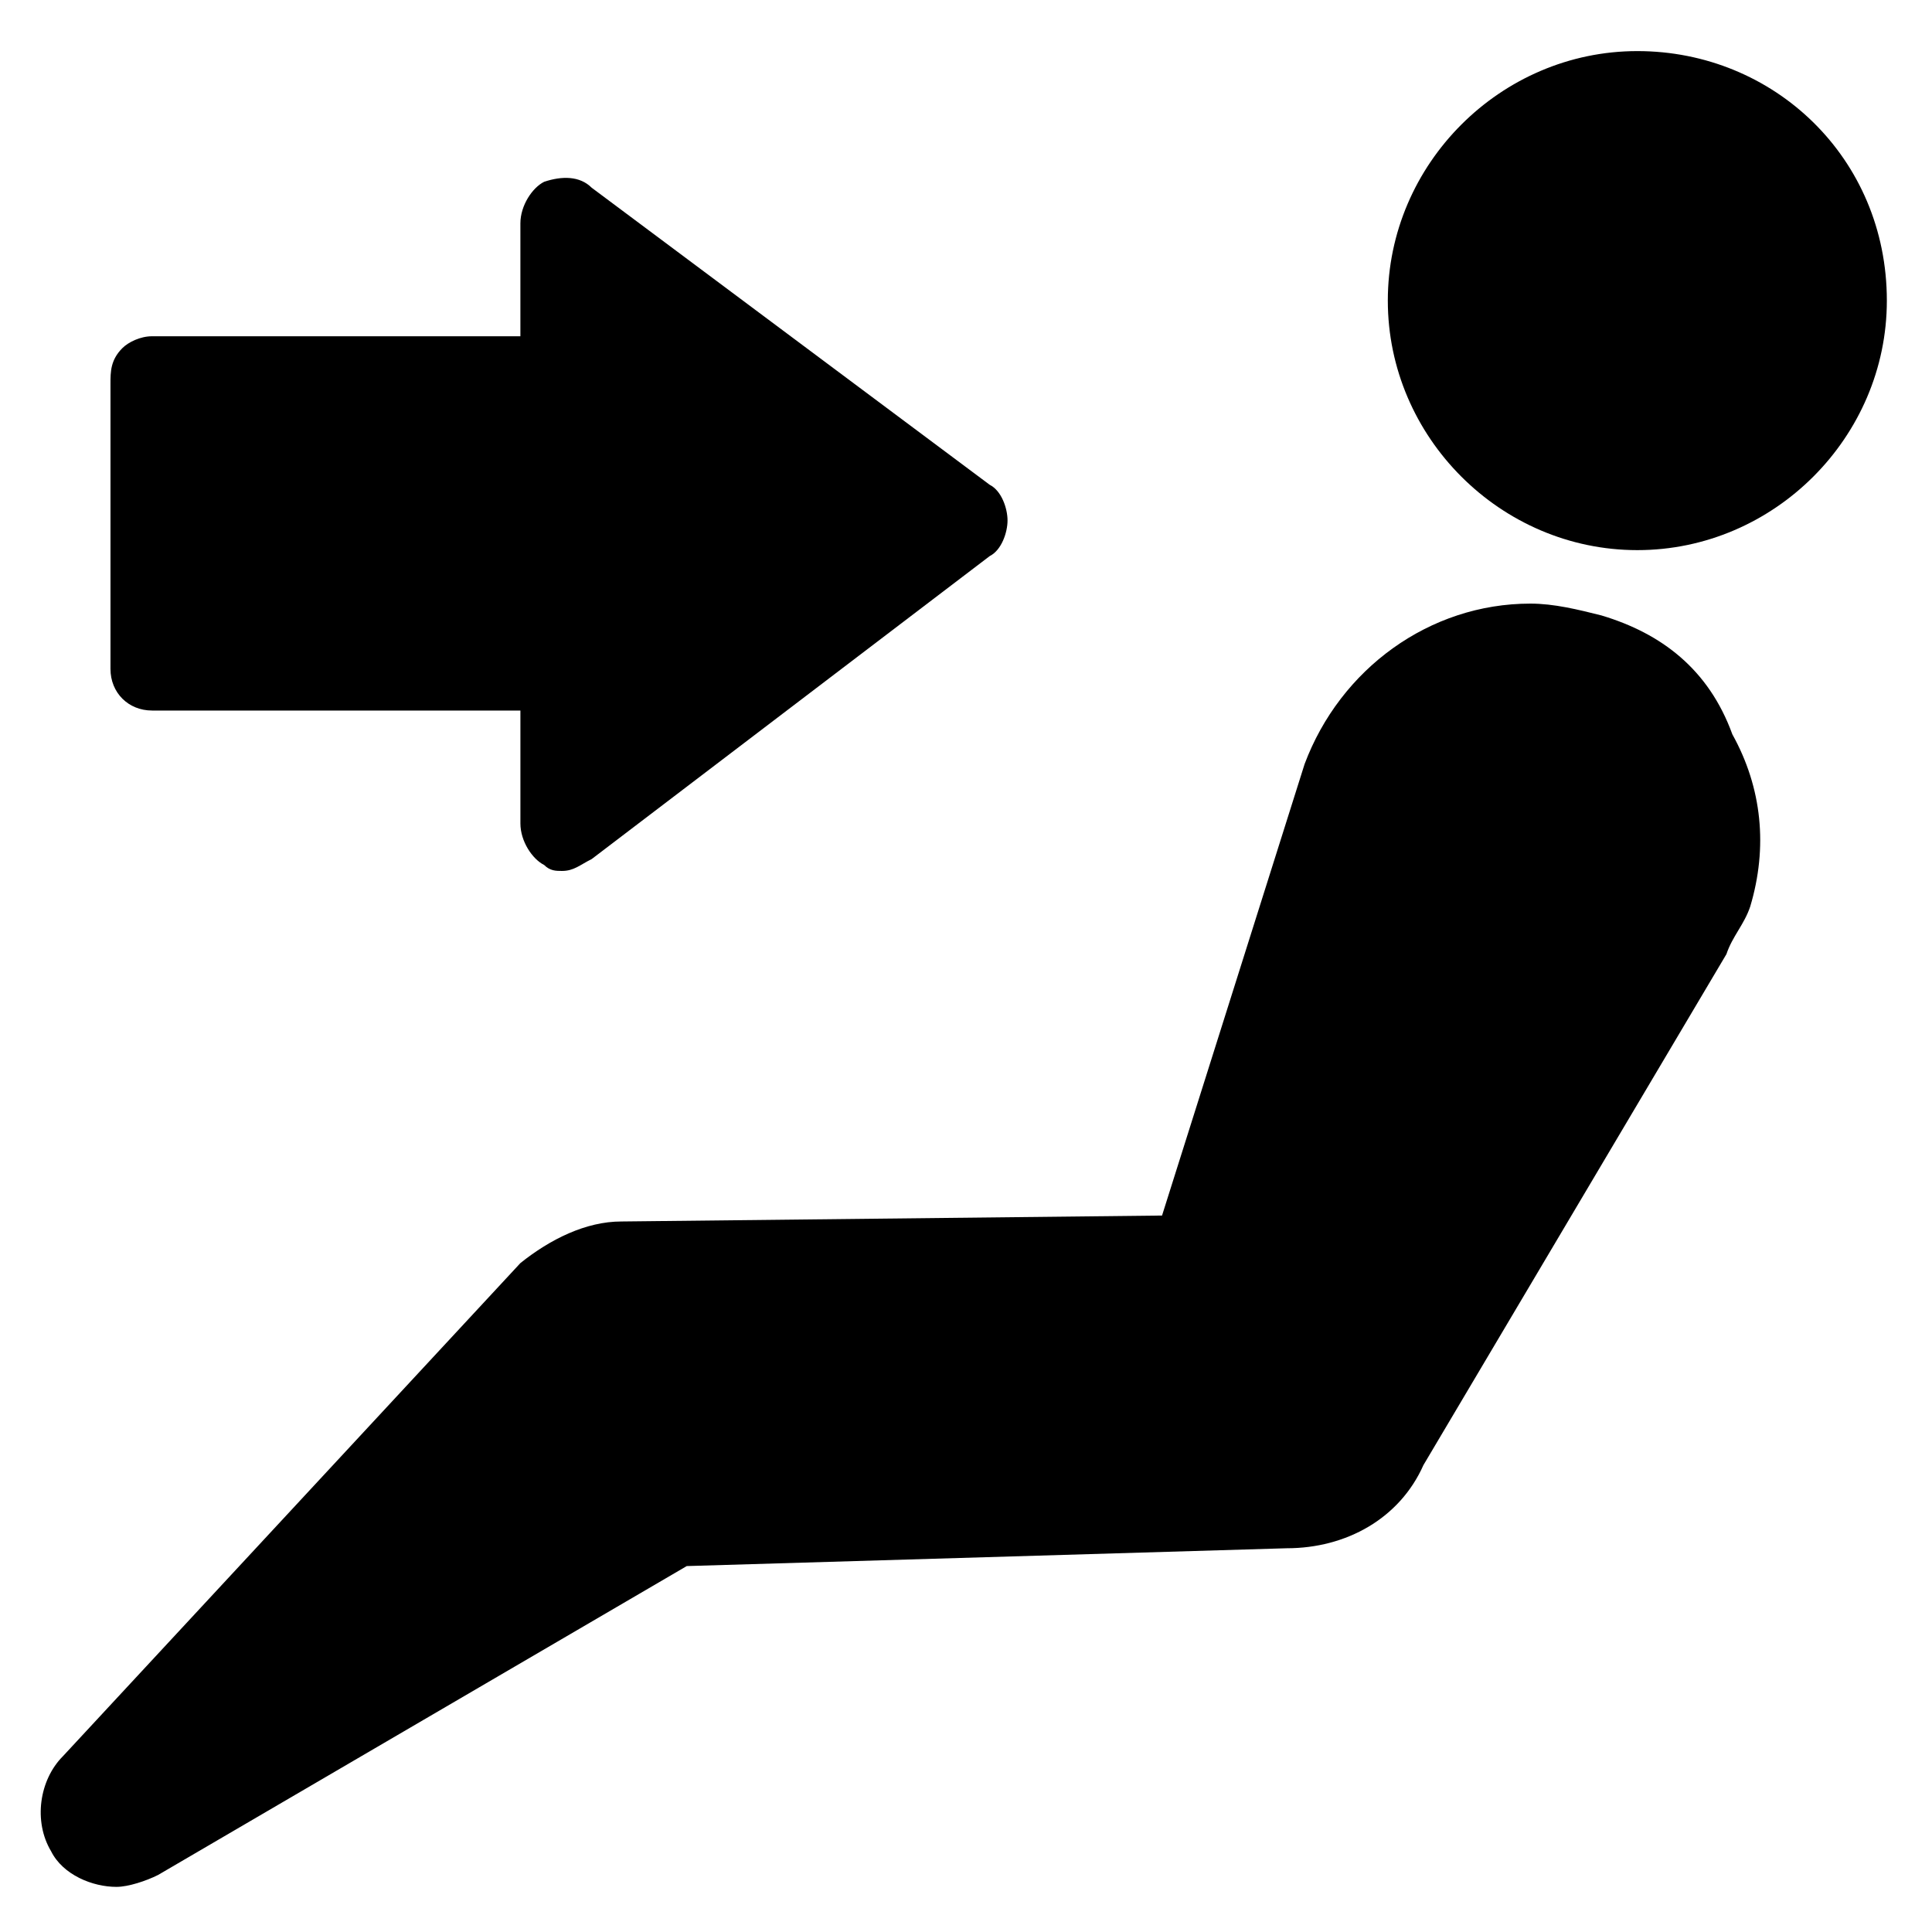 <?xml version="1.0" encoding="UTF-8"?>
<!-- Uploaded to: SVG Repo, www.svgrepo.com, Generator: SVG Repo Mixer Tools -->
<svg fill="#000000" width="800px" height="800px" version="1.1" viewBox="144 144 512 512" xmlns="http://www.w3.org/2000/svg">
 <g>
  <path d="m568.46 307.11c-6.297-1.574-12.594-3.148-18.895-3.148-26.766 0-50.383 17.32-59.828 42.508l-37.785 119.66-143.27 1.574c-9.445 0-18.895 4.723-26.766 11.02l-121.23 130.68c-6.297 6.297-7.871 17.32-3.148 25.191 3.148 6.297 11.02 9.445 17.32 9.445 3.148 0 7.871-1.574 11.02-3.148l140.12-81.867 159.02-4.723c15.742 0 29.914-7.871 36.211-22.043l80.293-135.4c1.574-4.723 4.723-7.871 6.297-12.594 4.723-15.742 3.148-31.488-4.723-45.656-6.293-17.324-18.891-26.77-34.633-31.492z"/>
  <path d="m577.91 157.54c-36.211 0-66.125 29.914-66.125 66.125 0 36.211 29.914 66.125 66.125 66.125s66.125-29.914 66.125-66.125c0-37.785-29.914-66.125-66.125-66.125z"/>
  <path d="m184.3 332.3h97.613v29.914c0 4.723 3.148 9.445 6.297 11.02 1.574 1.574 3.148 1.574 4.723 1.574 3.148 0 4.723-1.574 7.871-3.148l105.48-80.293c3.148-1.574 4.723-6.297 4.723-9.445s-1.574-7.871-4.723-9.445l-105.48-78.727c-3.148-3.148-7.875-3.148-12.598-1.574-3.148 1.574-6.297 6.301-6.297 11.023v29.914h-97.613c-3.148 0-6.297 1.574-7.871 3.148-3.148 3.148-3.148 6.297-3.148 9.445v75.57c0 6.297 4.723 11.023 11.02 11.023z"/>
 </g>
</svg>